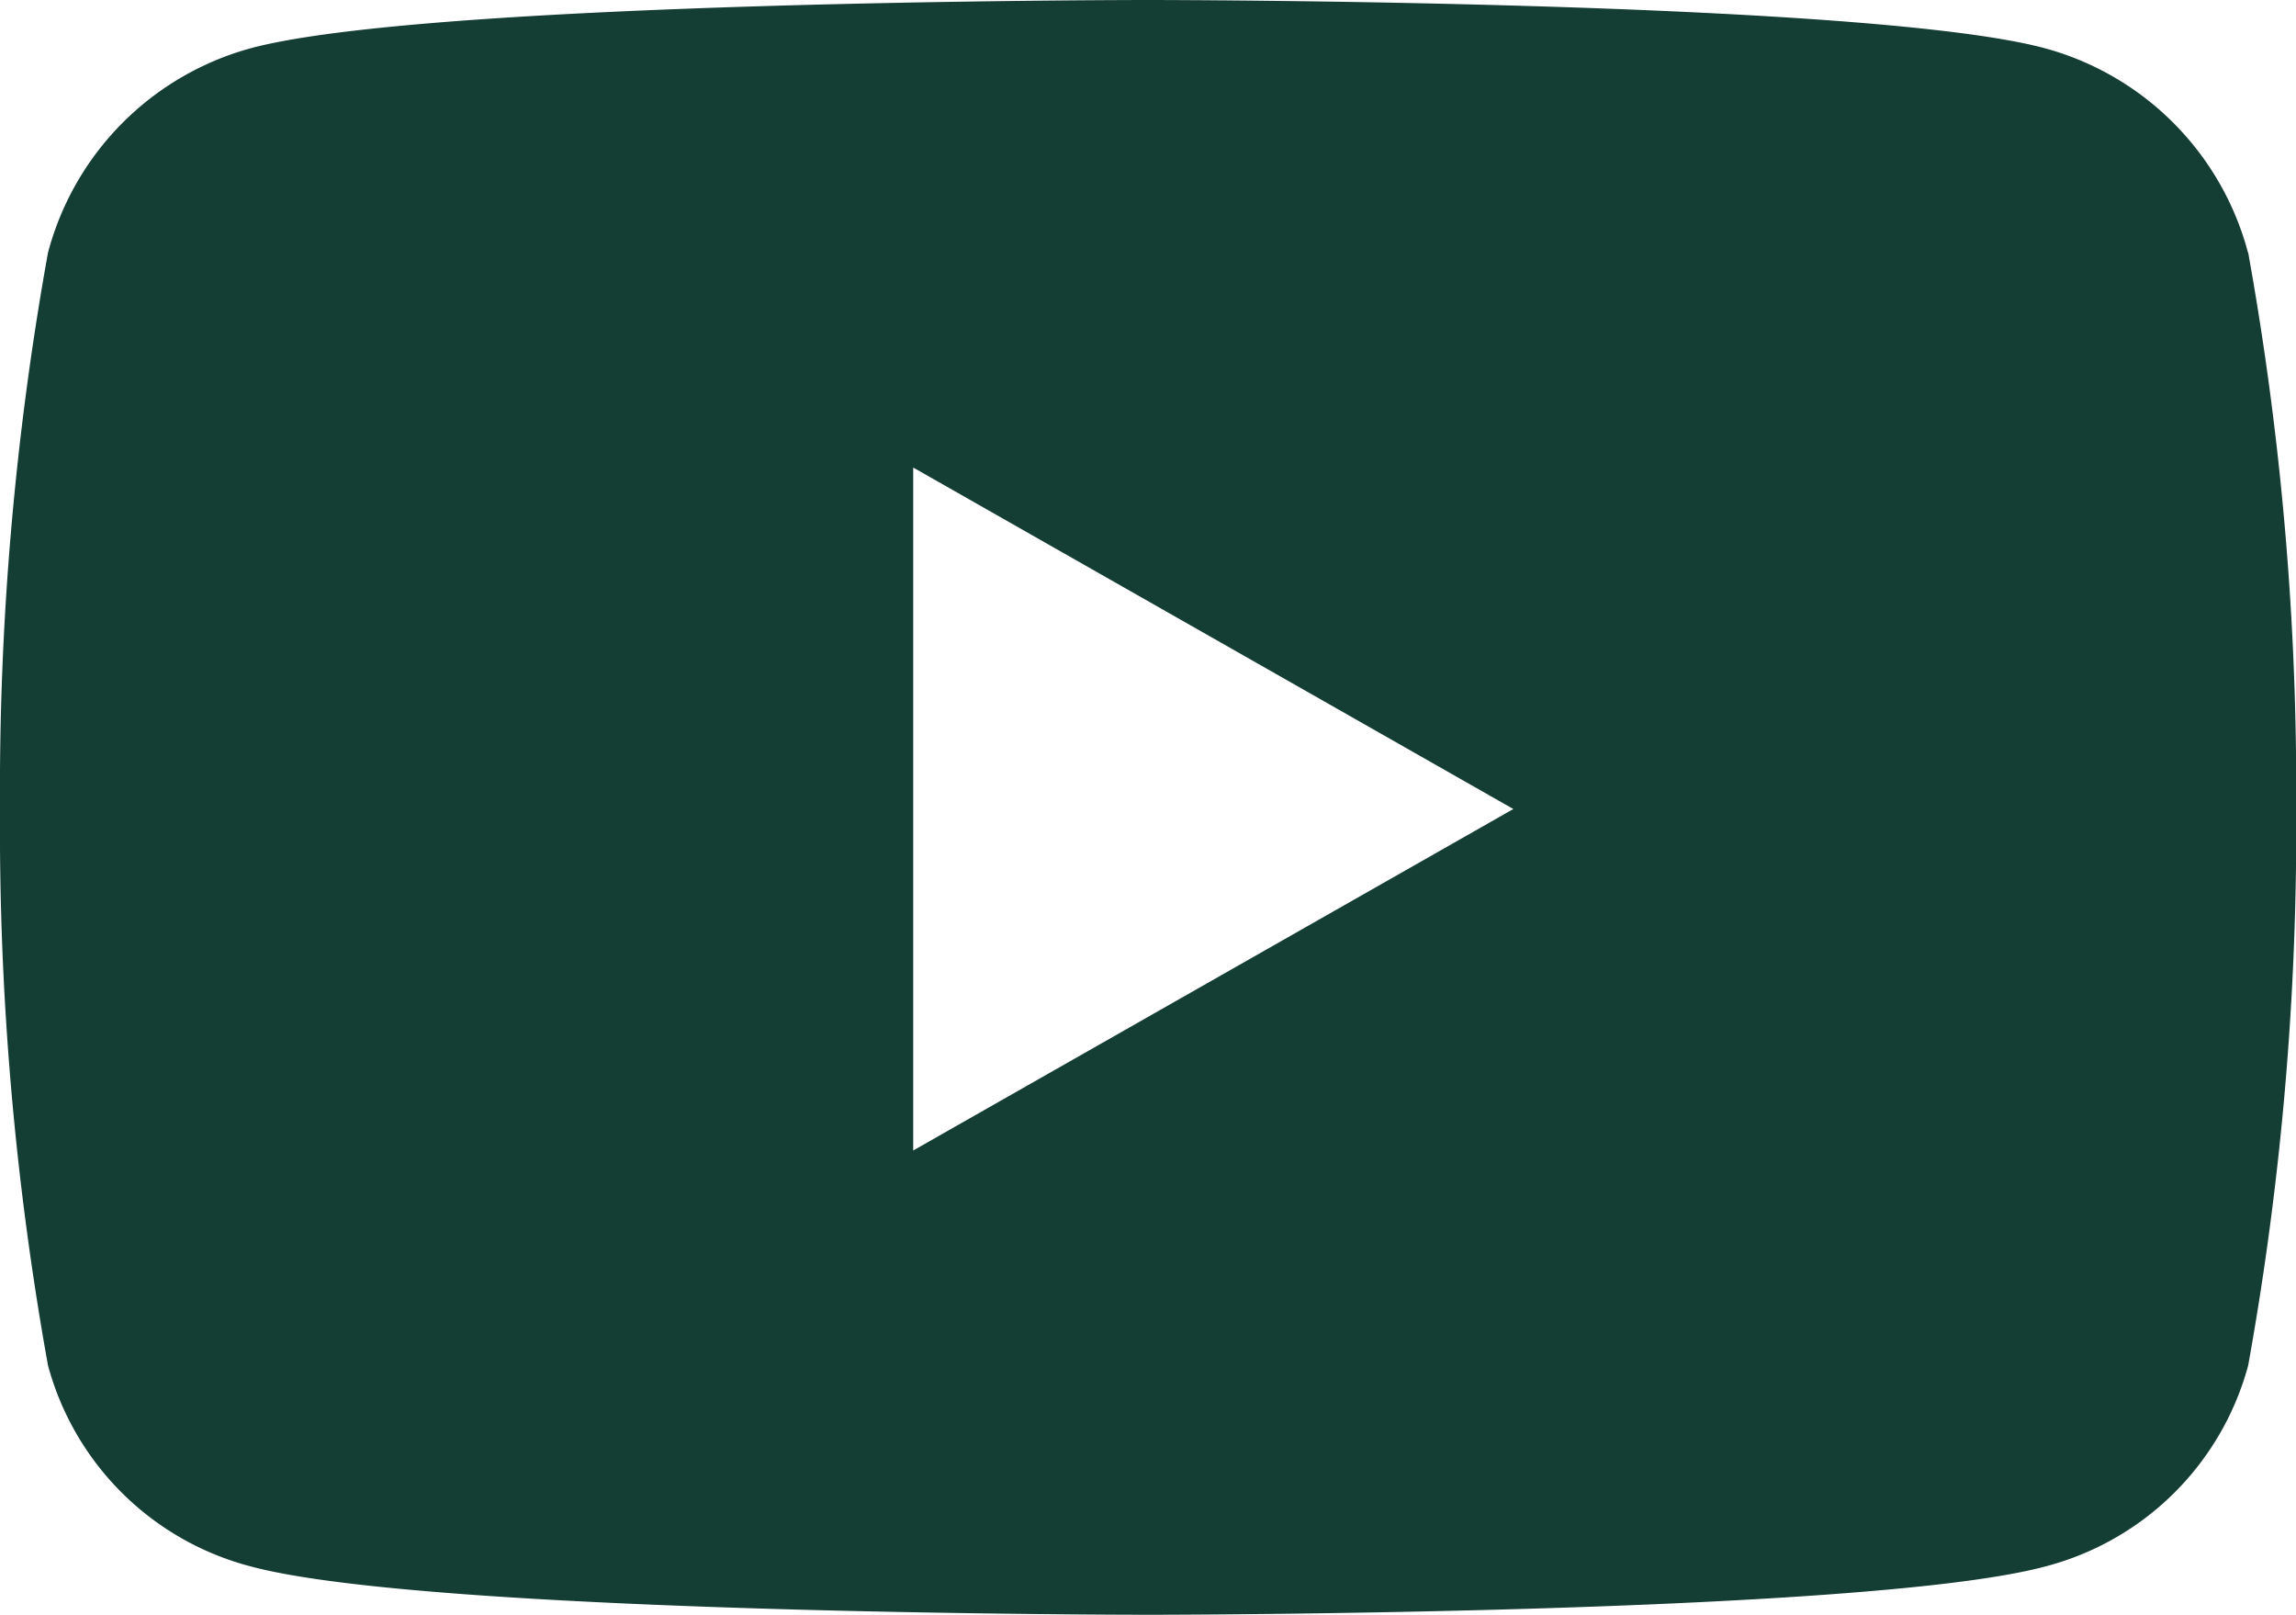 <svg id="Group_528" data-name="Group 528" xmlns="http://www.w3.org/2000/svg" width="25.308" height="17.795" viewBox="0 0 25.308 17.795">
  <path id="Icon_awesome-youtube" data-name="Icon awesome-youtube" d="M25.829,7.284a3.18,3.18,0,0,0-2.238-2.252C21.618,4.5,13.7,4.5,13.7,4.5s-7.914,0-9.888.532A3.18,3.18,0,0,0,1.579,7.284a33.359,33.359,0,0,0-.529,6.131,33.359,33.359,0,0,0,.529,6.131,3.133,3.133,0,0,0,2.238,2.216c1.974.532,9.888.532,9.888.532s7.914,0,9.888-.532a3.133,3.133,0,0,0,2.238-2.216,33.36,33.36,0,0,0,.529-6.131,33.359,33.359,0,0,0-.529-6.131ZM11.116,17.178V9.652l6.615,3.763-6.615,3.763Z" transform="translate(-1.05 -4.5)" fill="#143d34"/>
</svg>
